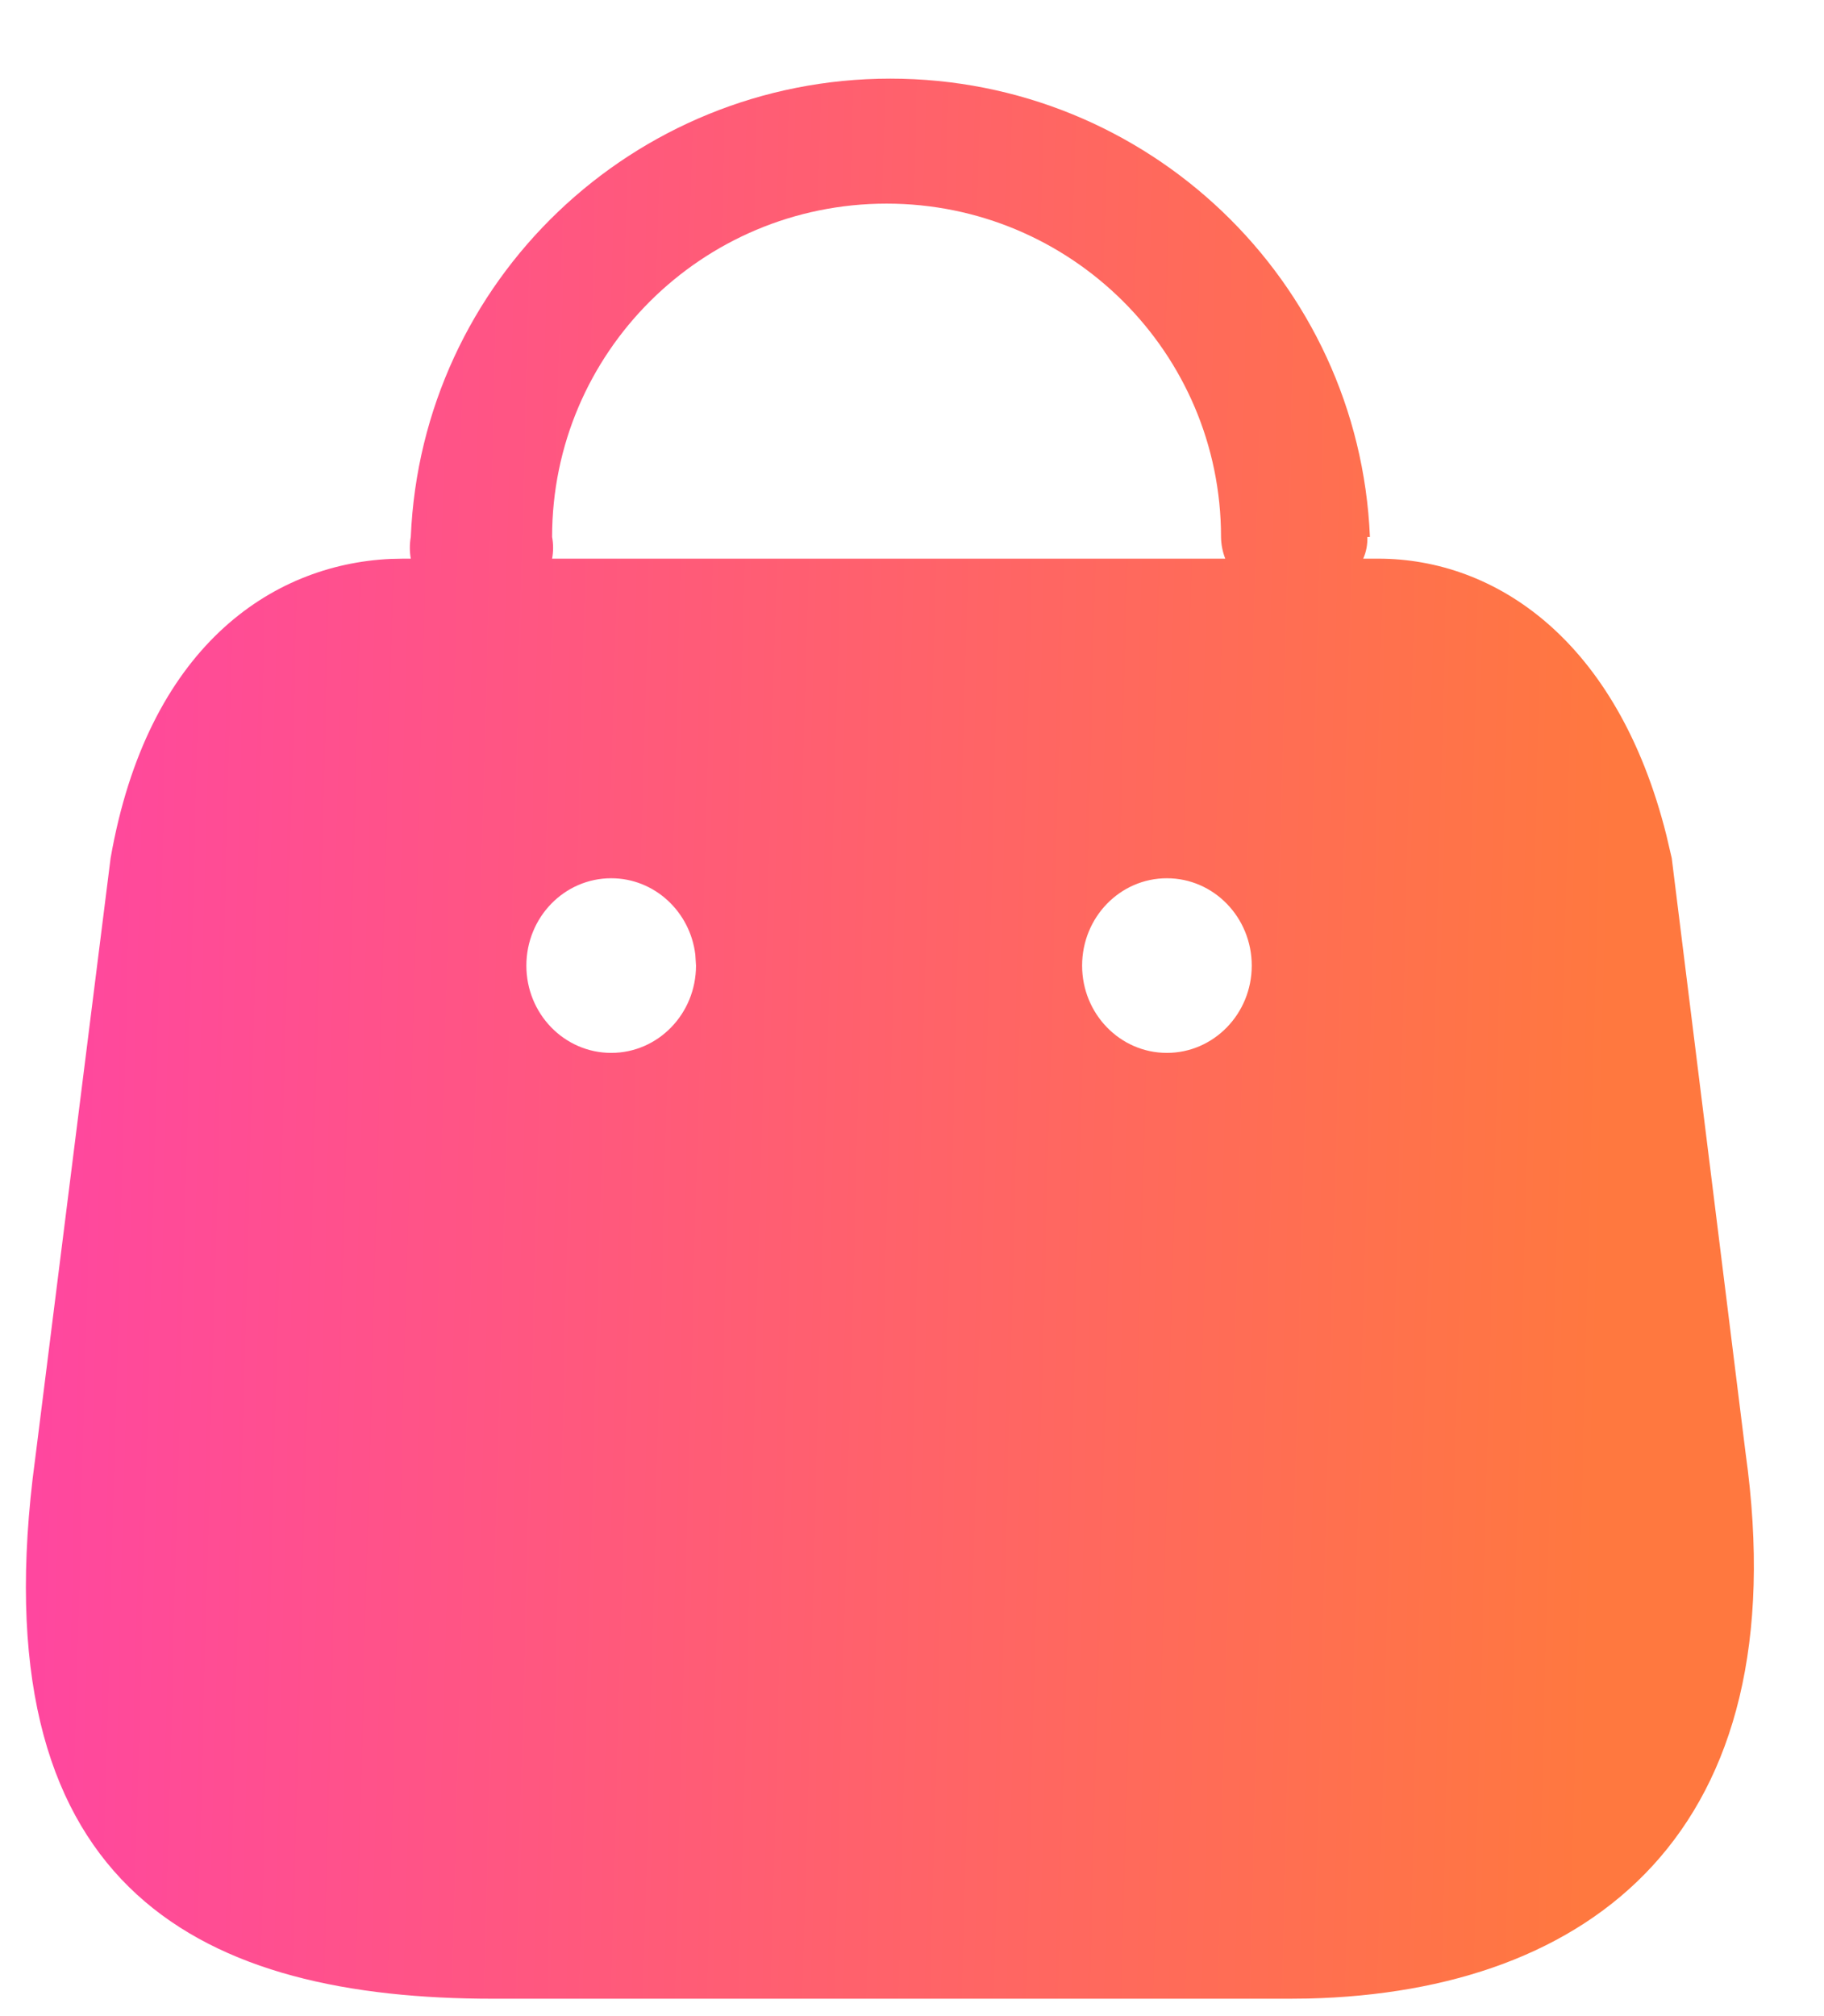 <svg width="19" height="21" viewBox="0 0 19 21" fill="none" xmlns="http://www.w3.org/2000/svg">
                                        <path d="M9.274 0.819C11.954 0.819 14.158 2.925 14.27 5.593H14.243C14.246 5.671 14.232 5.748 14.2 5.819H14.356C15.573 5.819 16.847 6.662 17.358 8.699L17.414 8.939L18.183 15.134C18.736 19.085 16.575 20.746 13.626 20.817L13.428 20.819H5.138C2.141 20.819 -0.168 19.727 0.34 15.402L0.374 15.134L1.152 8.939C1.536 6.746 2.823 5.881 4.064 5.822L4.201 5.819H4.279C4.266 5.744 4.266 5.668 4.279 5.593C4.391 2.925 6.595 0.819 9.274 0.819ZM6.367 9.148C5.878 9.148 5.483 9.555 5.483 10.058C5.483 10.56 5.878 10.967 6.367 10.967C6.855 10.967 7.25 10.56 7.25 10.058L7.243 9.944C7.189 9.495 6.817 9.148 6.367 9.148ZM12.155 9.148C11.667 9.148 11.272 9.555 11.272 10.058C11.272 10.56 11.667 10.967 12.155 10.967C12.643 10.967 13.039 10.56 13.039 10.058C13.039 9.555 12.643 9.148 12.155 9.148ZM9.235 2.121C7.311 2.121 5.751 3.676 5.751 5.593C5.765 5.668 5.765 5.744 5.751 5.819H12.763C12.735 5.747 12.72 5.67 12.719 5.593C12.719 3.676 11.159 2.121 9.235 2.121Z" fill="url(#paint0_linear_91_741)"/>
                                        <defs>
                                            <linearGradient id="paint0_linear_91_741" x1="0.689" y1="2.893" x2="16.966" y2="3.324" gradientUnits="userSpaceOnUse">
                                                <stop stop-color="#FF479F"/>
                                                <stop offset="1" stop-color="#FF783F"/>
                                            </linearGradient>
                                        </defs>
                                    </svg>
